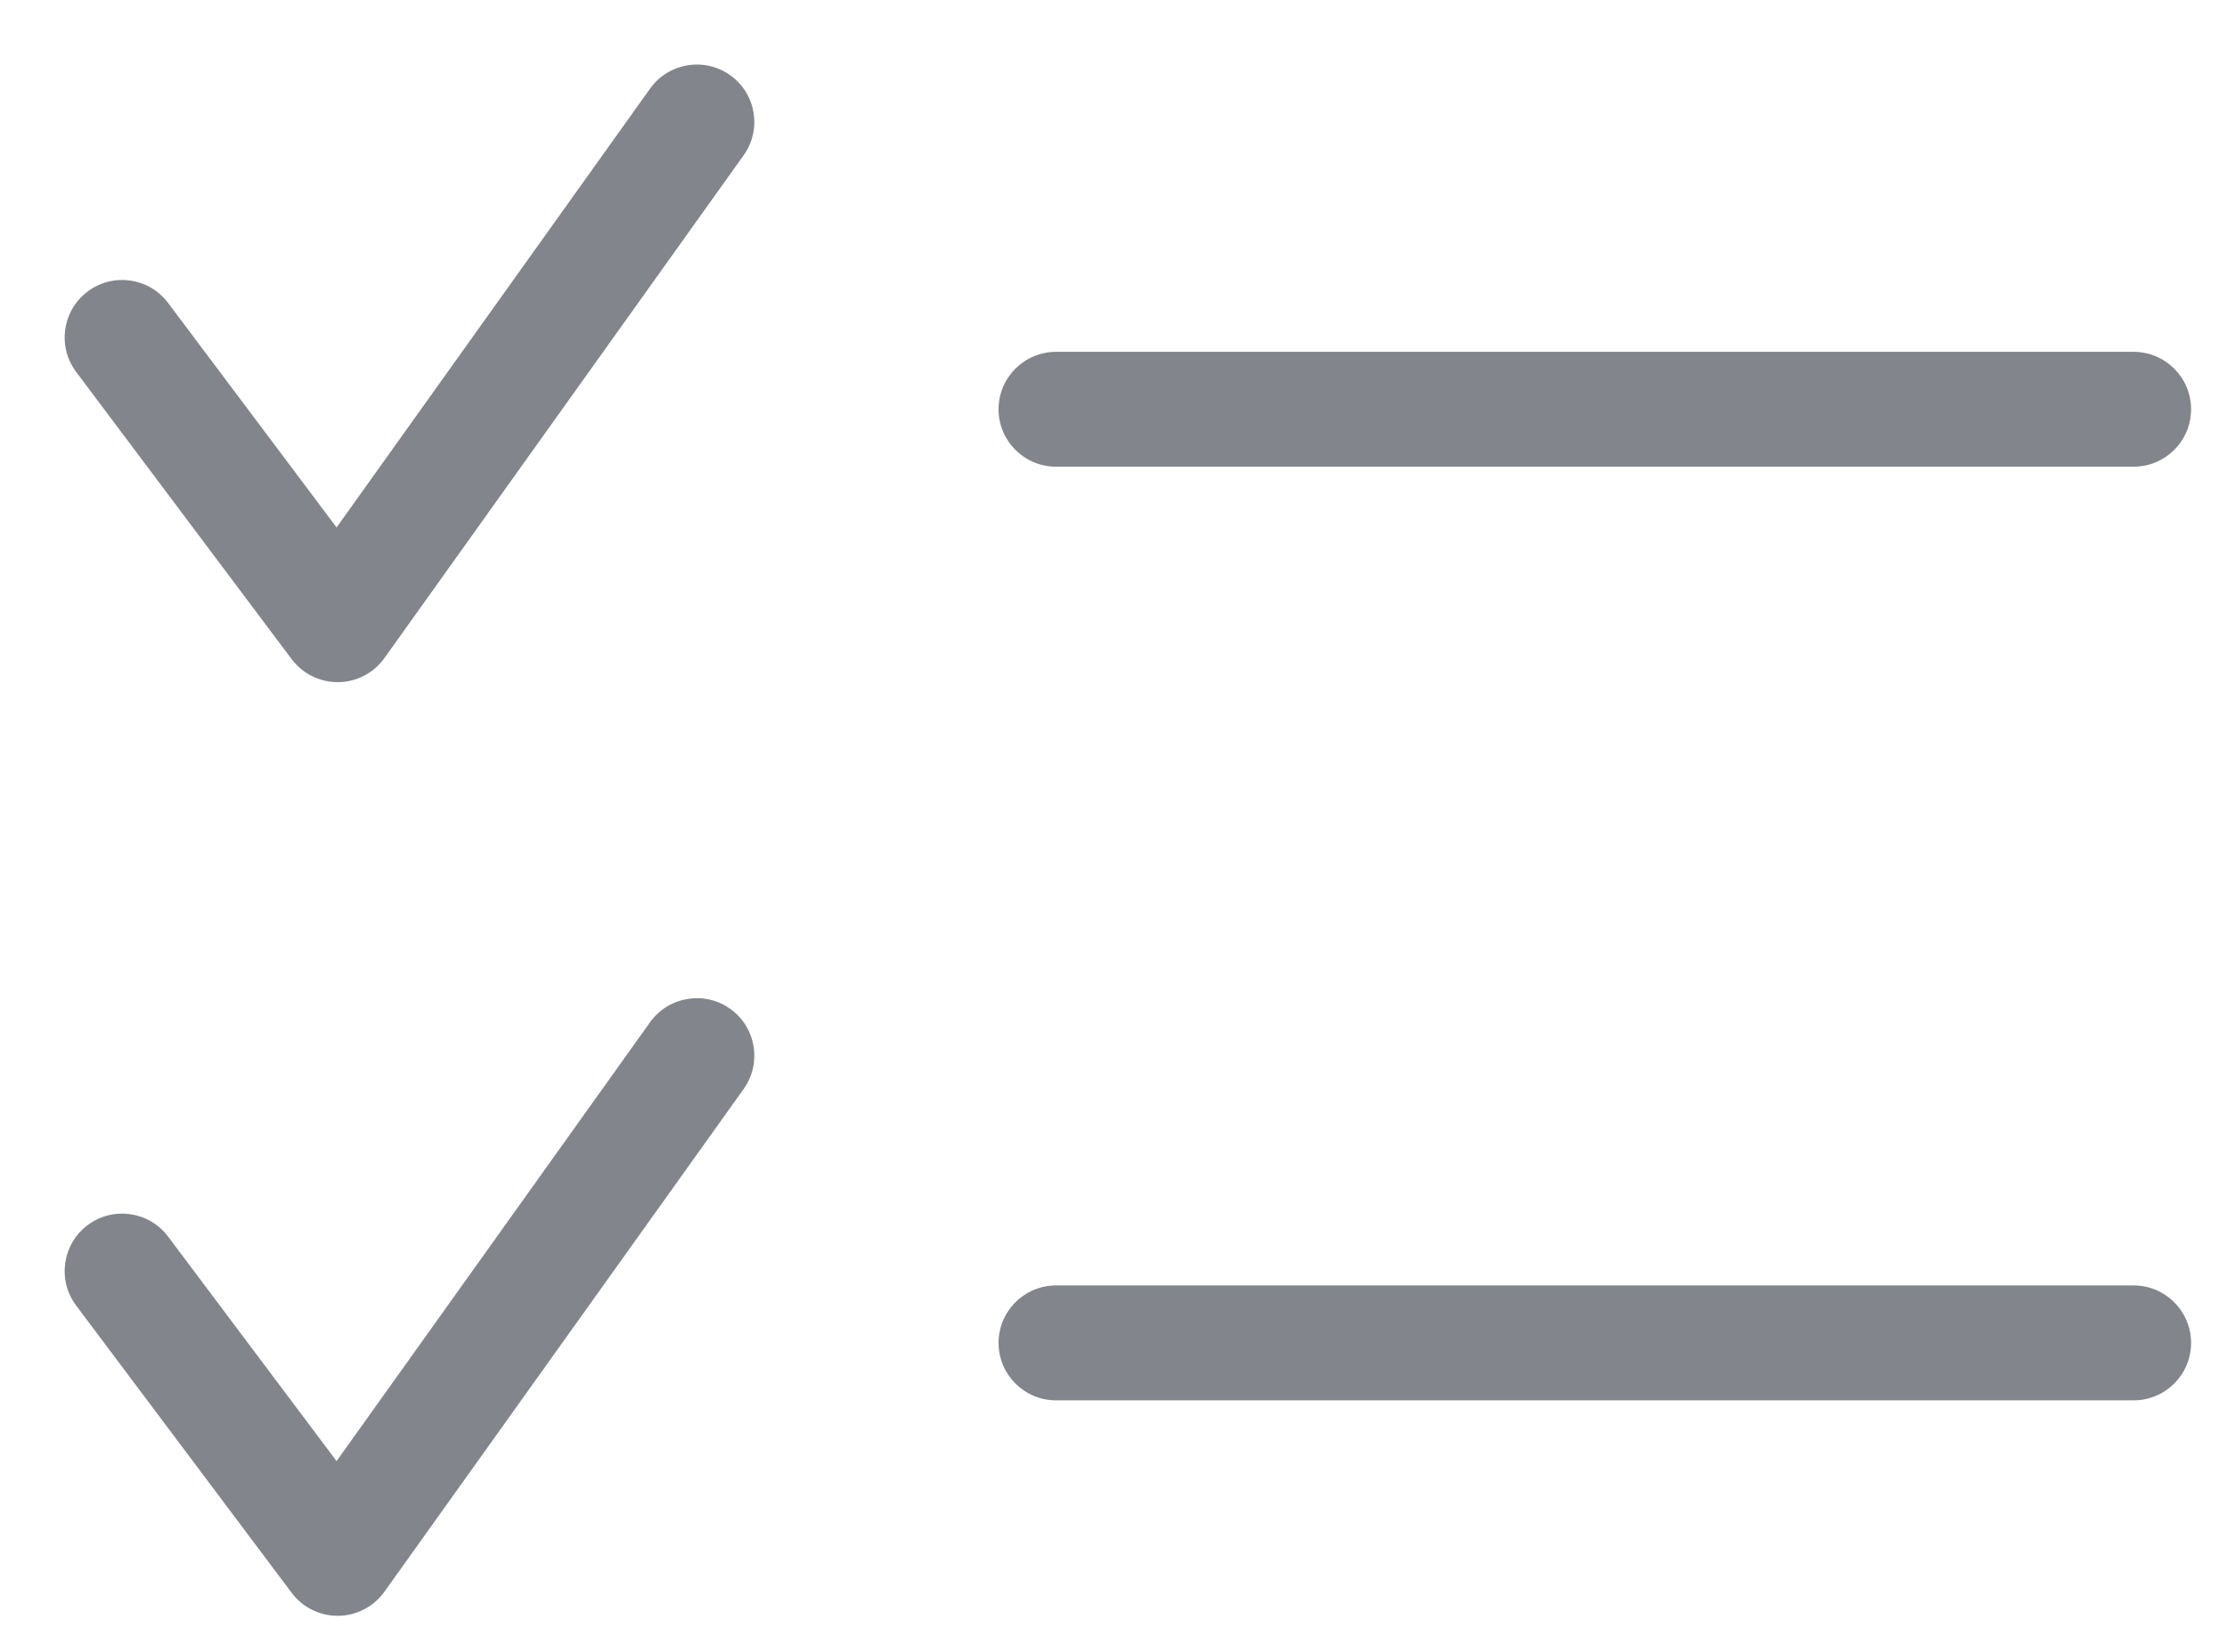 <svg width="31" height="23" viewBox="0 0 31 23" fill="none" xmlns="http://www.w3.org/2000/svg">
<path fill-rule="evenodd" clip-rule="evenodd" d="M10.351 2.163C10.608 1.804 10.525 1.304 10.165 1.048C9.806 0.791 9.306 0.874 9.049 1.234L4.685 7.344L2.34 4.218C2.075 3.865 1.574 3.793 1.22 4.059C0.867 4.324 0.795 4.825 1.06 5.178L4.06 9.178C4.213 9.383 4.455 9.501 4.71 9.498C4.965 9.495 5.203 9.371 5.351 9.163L10.351 2.163ZM14.7 4.899C14.259 4.899 13.9 5.257 13.9 5.699C13.9 6.14 14.259 6.498 14.7 6.498H29.7C30.142 6.498 30.5 6.14 30.5 5.699C30.5 5.257 30.142 4.899 29.7 4.899H14.7ZM10.165 14.047C10.525 14.304 10.608 14.804 10.351 15.164L5.351 22.163C5.203 22.371 4.965 22.495 4.71 22.498C4.455 22.501 4.213 22.383 4.06 22.178L1.06 18.178C0.795 17.825 0.867 17.324 1.22 17.058C1.574 16.793 2.075 16.865 2.34 17.218L4.685 20.344L9.049 14.233C9.306 13.874 9.806 13.791 10.165 14.047ZM14.7 17.898C14.259 17.898 13.9 18.257 13.9 18.698C13.9 19.14 14.259 19.498 14.7 19.498H29.7C30.142 19.498 30.5 19.14 30.5 18.698C30.5 18.257 30.142 17.898 29.7 17.898H14.7Z" fill="#82858B"/>
</svg>
